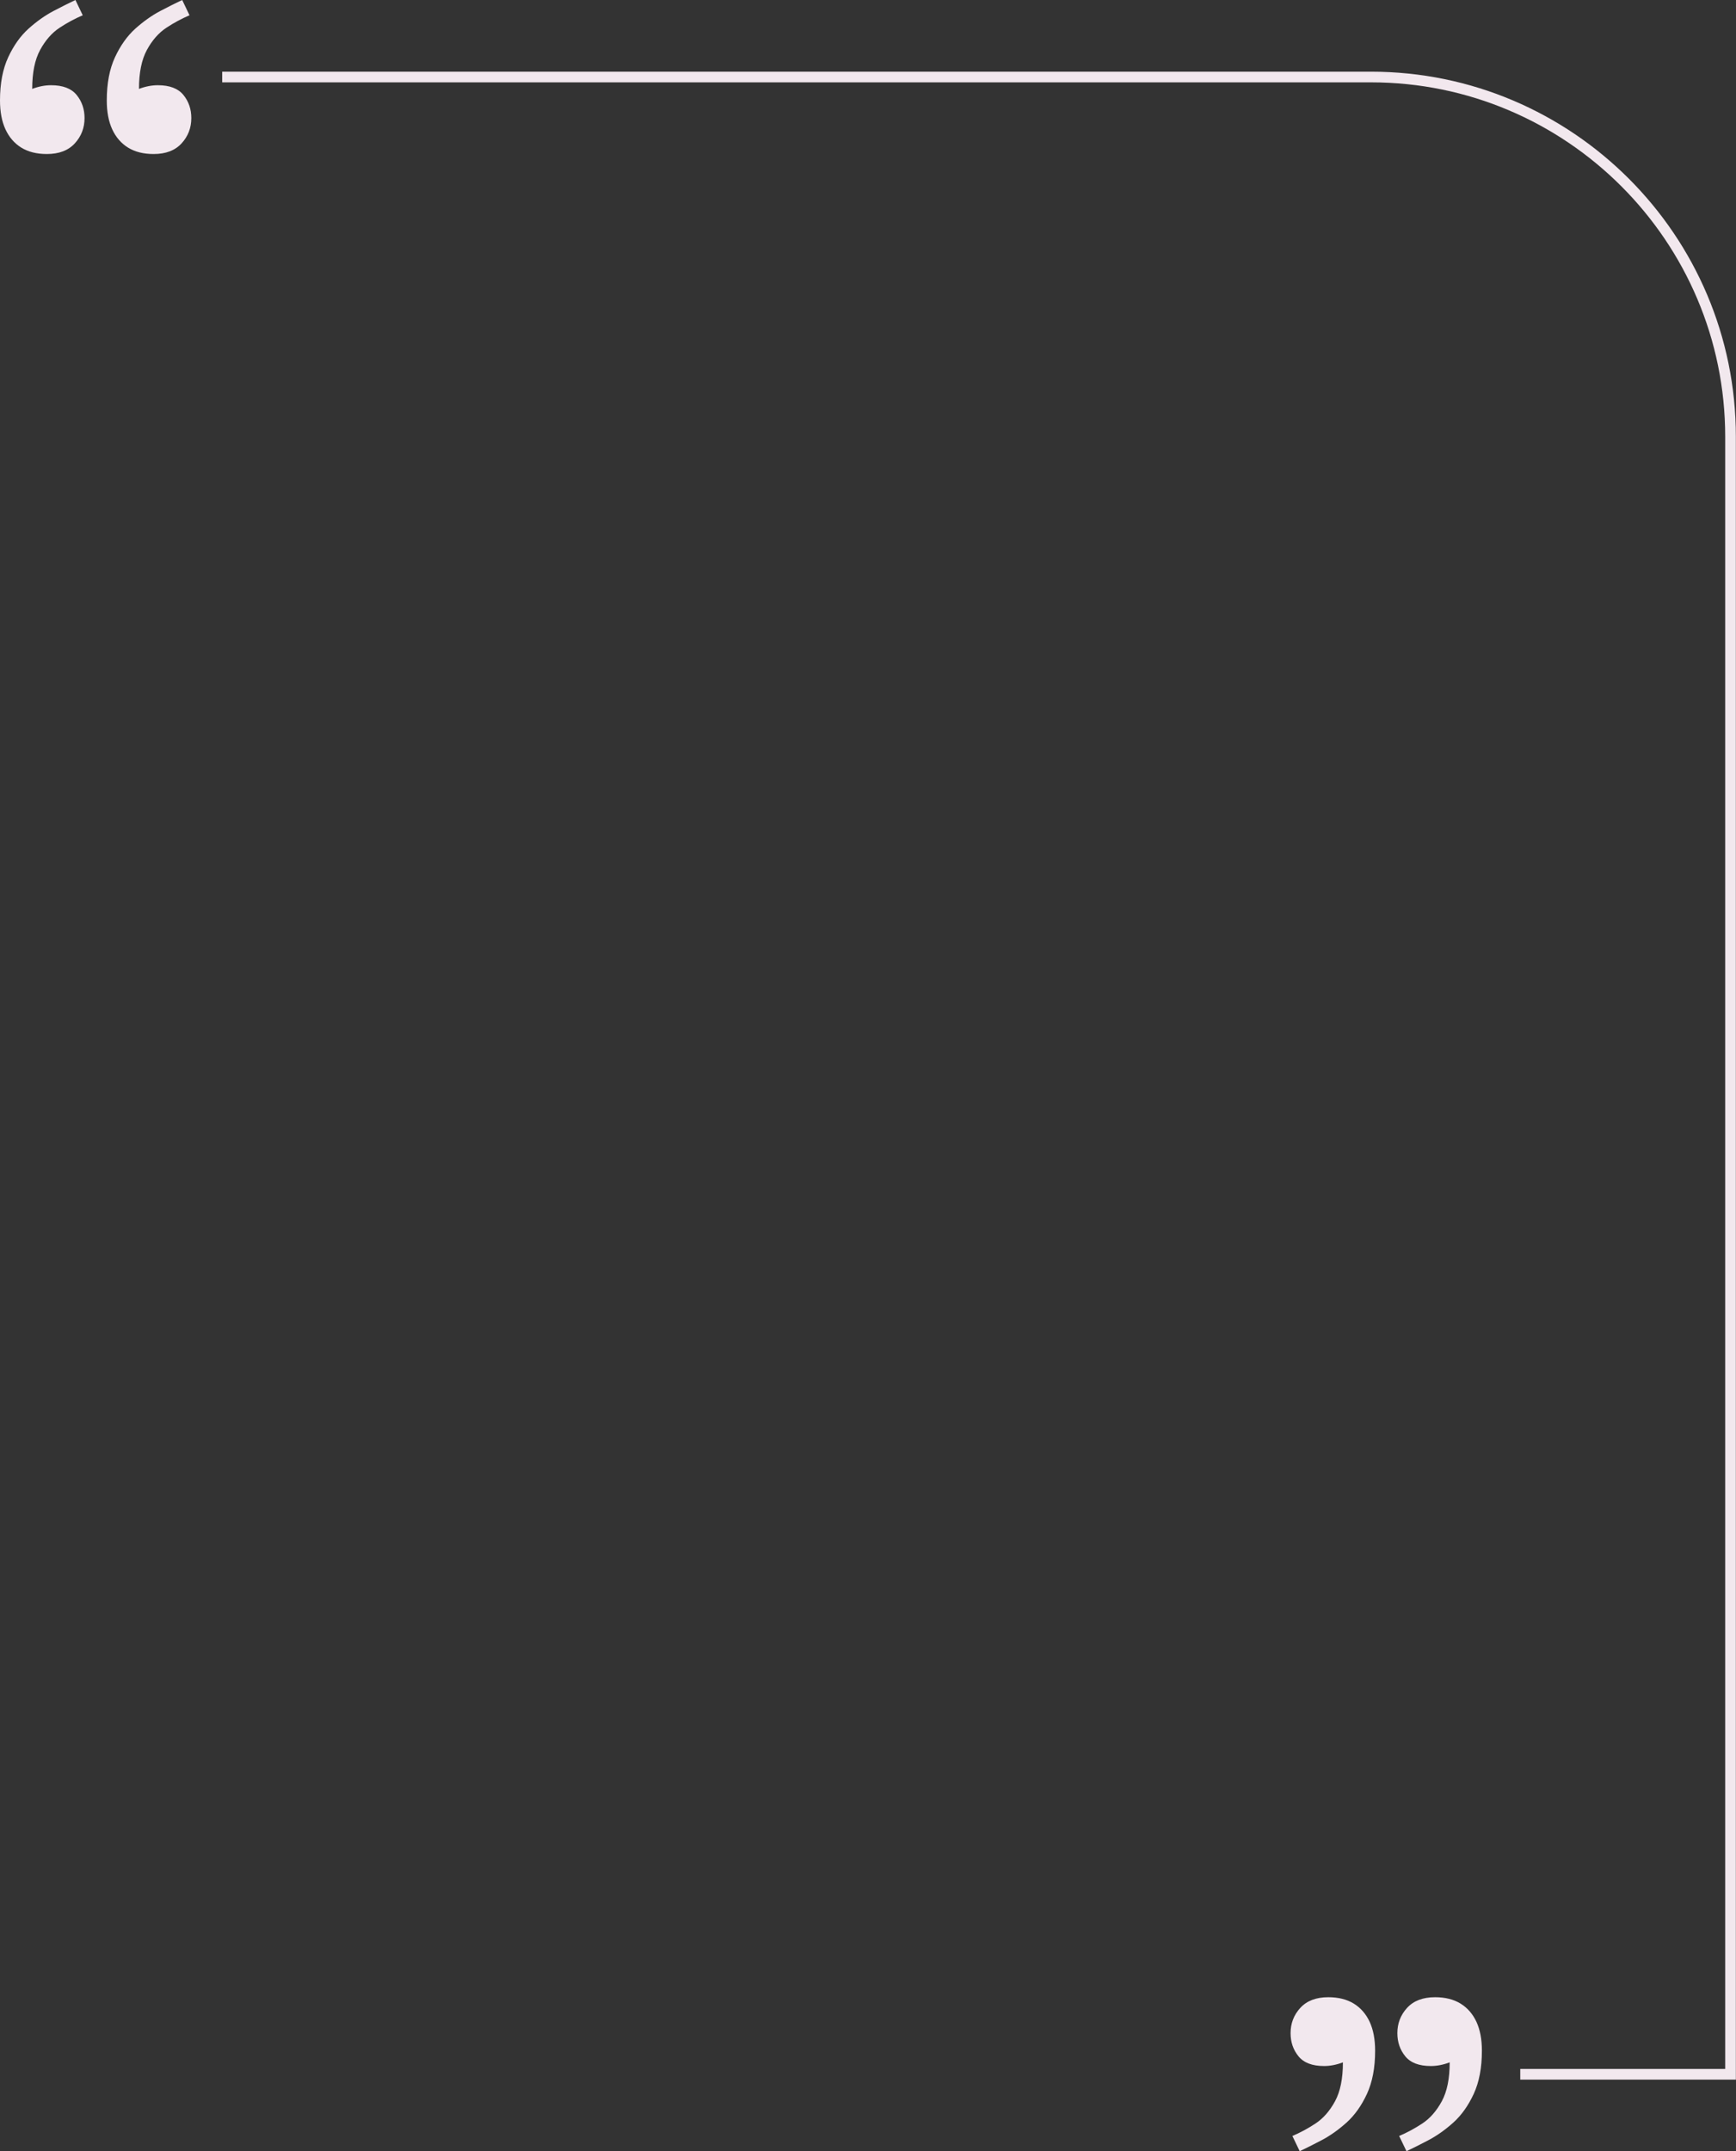 <?xml version="1.0" encoding="UTF-8" standalone="no"?><svg xmlns="http://www.w3.org/2000/svg" xmlns:xlink="http://www.w3.org/1999/xlink" fill="#f2e8ee" height="500" preserveAspectRatio="xMidYMid meet" version="1" viewBox="0.0 0.0 403.7 500.0" width="403.7" zoomAndPan="magnify"><rect x="0.0" y="0.0" width="403.7" height="500.0" fill="#333333" stroke="none"/><g id="change1_1"><path d="M318.82,16.66H51.67v2.48h267.15c45.42,0,82.37,36.95,82.37,82.37v379.36h-47.66v2.48h50.14V101.5 C403.67,54.72,365.61,16.66,318.82,16.66z"/><path d="M314.83,465.69c-1.61-0.99-3.59-1.49-5.94-1.49c-2.83,0-5,0.83-6.51,2.48c-1.51,1.65-2.26,3.61-2.26,5.87 c0,2.08,0.61,3.87,1.84,5.38c1.23,1.51,3.21,2.26,5.94,2.26c1.42,0,2.88-0.28,4.39-0.85c0,3.77-0.61,6.79-1.84,9.05 c-1.23,2.26-2.74,3.98-4.53,5.16c-1.79,1.18-3.59,2.14-5.38,2.9l1.7,3.54c1.41-0.66,3.11-1.51,5.09-2.55 c1.98-1.04,3.91-2.41,5.8-4.1c1.89-1.7,3.47-3.92,4.74-6.65c1.27-2.74,1.91-6.08,1.91-10.05c0-2.64-0.42-4.88-1.27-6.72 C317.66,468.1,316.43,466.68,314.83,465.69z"/><path d="M339.66,465.69c-1.61-0.99-3.59-1.49-5.94-1.49c-2.83,0-5,0.83-6.51,2.48c-1.51,1.65-2.26,3.61-2.26,5.87 c0,2.08,0.61,3.87,1.84,5.38c1.23,1.51,3.21,2.26,5.94,2.26c1.42,0,2.88-0.28,4.39-0.85c0,3.77-0.61,6.79-1.84,9.05 c-1.23,2.26-2.74,3.98-4.53,5.16c-1.79,1.18-3.59,2.14-5.38,2.9l1.7,3.54c1.41-0.66,3.11-1.51,5.09-2.55 c1.98-1.04,3.91-2.41,5.8-4.1c1.89-1.7,3.47-3.92,4.74-6.65c1.27-2.74,1.91-6.08,1.91-10.05c0-2.64-0.42-4.88-1.27-6.72 C342.49,468.1,341.26,466.68,339.66,465.69z"/><path d="M29.78,34.31c1.61,0.99,3.59,1.49,5.94,1.49c2.83,0,5-0.83,6.51-2.48c1.51-1.65,2.26-3.61,2.26-5.87 c0-2.08-0.61-3.87-1.84-5.38c-1.23-1.51-3.21-2.26-5.94-2.26c-1.42,0-2.88,0.28-4.39,0.85c0-3.77,0.61-6.79,1.84-9.05 c1.23-2.26,2.74-3.98,4.53-5.16c1.79-1.18,3.59-2.14,5.38-2.9L42.37,0c-1.41,0.66-3.11,1.51-5.09,2.55 c-1.98,1.04-3.91,2.41-5.8,4.1c-1.89,1.7-3.47,3.92-4.74,6.65c-1.27,2.74-1.91,6.08-1.91,10.05c0,2.64,0.42,4.88,1.27,6.72 C26.95,31.9,28.18,33.32,29.78,34.31z"/><path d="M4.95,34.31c1.61,0.99,3.59,1.49,5.94,1.49c2.83,0,5-0.83,6.51-2.48c1.51-1.65,2.26-3.61,2.26-5.87 c0-2.08-0.61-3.87-1.84-5.38c-1.23-1.51-3.21-2.26-5.94-2.26c-1.42,0-2.88,0.28-4.39,0.85c0-3.77,0.61-6.79,1.84-9.05 c1.23-2.26,2.74-3.98,4.53-5.16c1.79-1.18,3.59-2.14,5.38-2.9L17.54,0c-1.41,0.66-3.11,1.51-5.09,2.55 c-1.98,1.04-3.91,2.41-5.8,4.1c-1.89,1.7-3.47,3.92-4.74,6.65C0.64,16.04,0,19.38,0,23.34c0,2.64,0.42,4.88,1.27,6.72 C2.12,31.9,3.35,33.32,4.95,34.31z"/></g></svg>